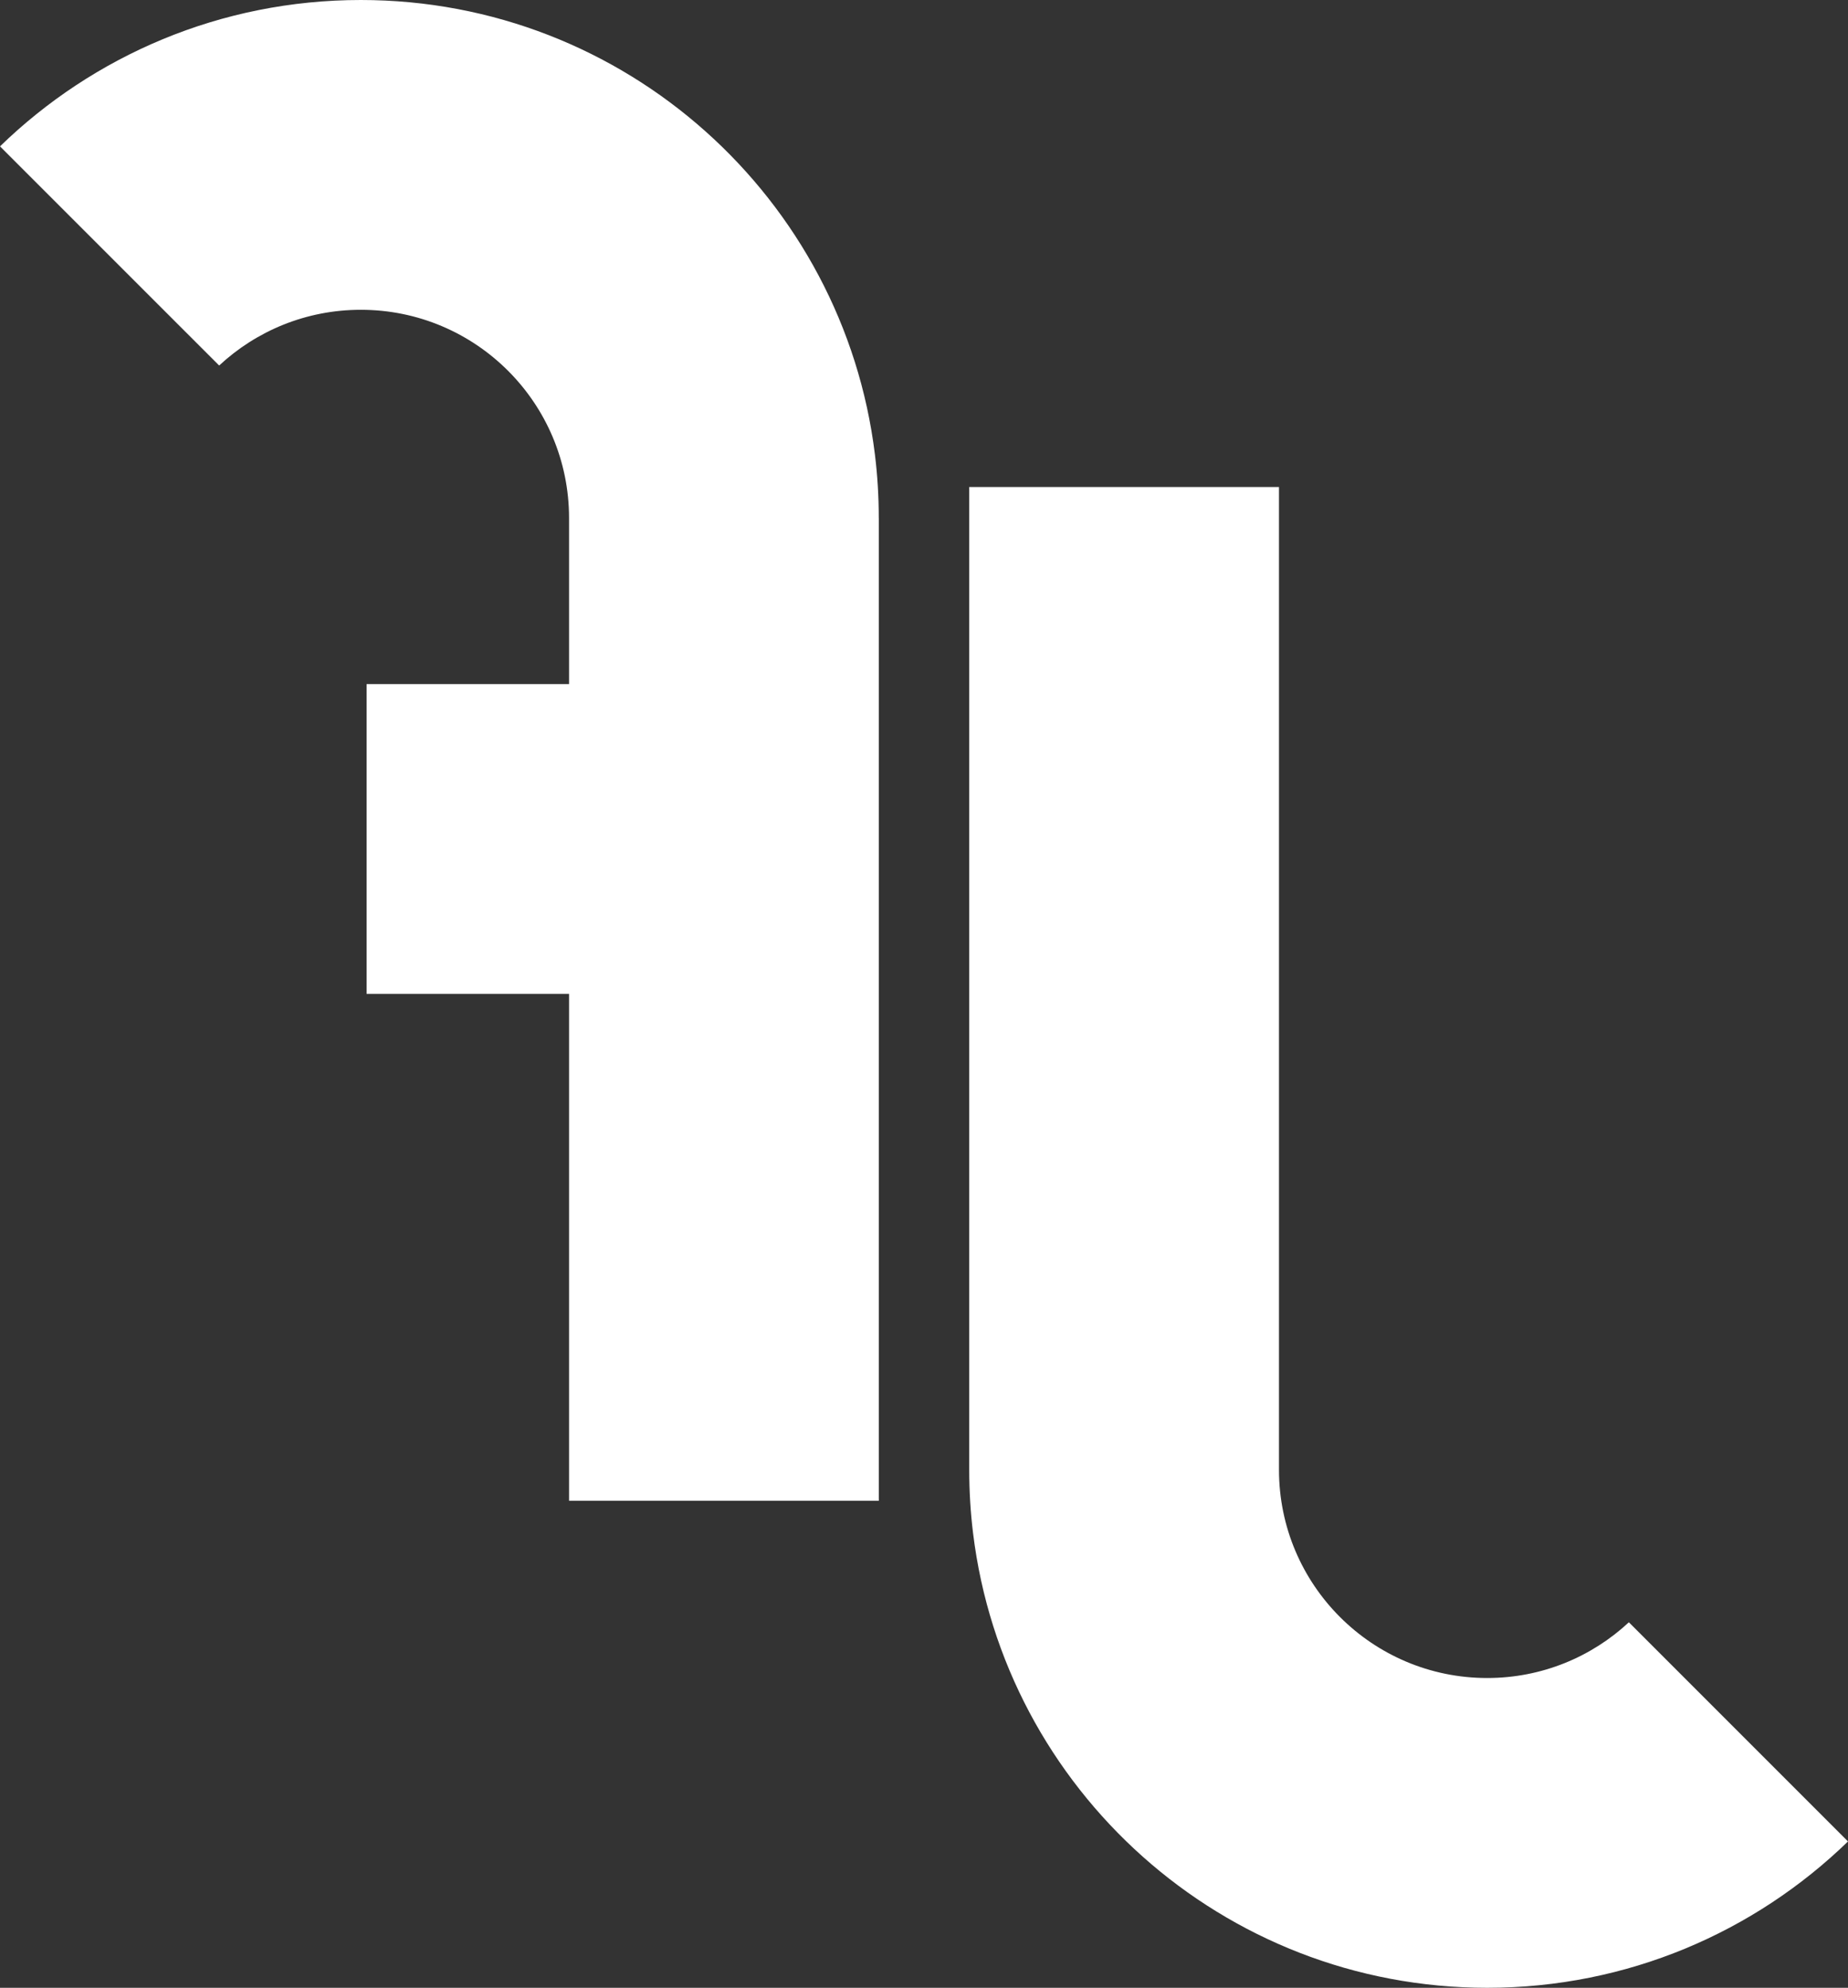 <?xml version="1.0" encoding="UTF-8"?>
<svg id="Ebene_1" data-name="Ebene 1" xmlns="http://www.w3.org/2000/svg" viewBox="0 0 606.28 652.05">
  <rect x="0" y="0" width="606.28" height="652.05" fill="#333333" stroke="none"/>
  <defs>
    <style>
      .cls-1 {
        fill: #fff;
      }
    </style>
  </defs>
  <path class="cls-1" d="M288.31,169.93v322.37h-101.62V169.93c0-37.72-30.59-68.31-68.31-68.31-17.96,0-34.29,6.94-46.48,18.28L0,48.01C30.6,18.3,72.34,0,118.37,0c86.8,0,158.4,65.08,168.67,149.11.84,6.83,1.26,13.77,1.26,20.83Z"/>
  <rect class="cls-1" x="129.56" y="215.1" width="101.62" height="120.22" transform="translate(455.59 94.84) rotate(90)"/>
  <path class="cls-1" d="M317.98,482.11V159.75h101.62v322.37c0,37.72,30.59,68.31,68.31,68.31,17.96,0,34.29-6.94,46.48-18.28l71.89,71.89c-30.6,29.71-72.34,48.01-118.37,48.01-86.8,0-158.4-65.08-168.67-149.11-.84-6.83-1.26-13.77-1.26-20.83Z"/>
</svg>
